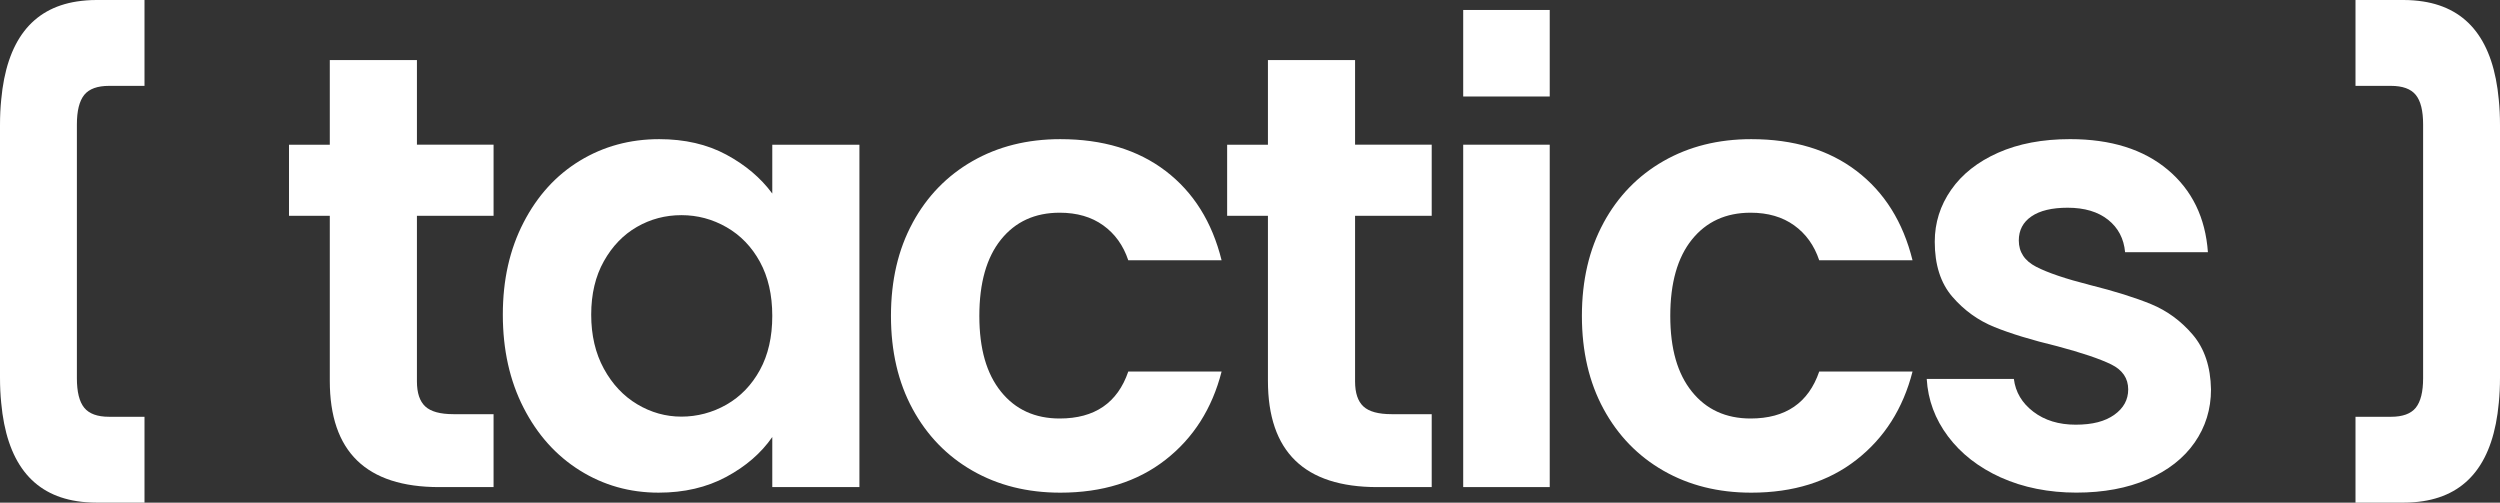 <?xml version="1.0" encoding="UTF-8"?>
<svg id="Capa_1" data-name="Capa 1" xmlns="http://www.w3.org/2000/svg" viewBox="0 0 1920 386.03">
  <rect x="0" y="0" width="1920" height="386.03" fill="#333333" stroke="none"/>
  <defs>
    <style>
      .cls-1 {
        fill: #fff;
      }
    </style>
  </defs>
  <path class="cls-1" d="M320.2,165.72v127.2c0,8.87,2.14,15.27,6.41,19.23,4.27,3.96,11.47,5.93,21.6,5.93h30.85v56.01h-41.77c-56.01,0-84.01-27.21-84.01-81.64v-126.73h-31.33v-54.59h31.33V46.11h66.92v65.02h58.86v54.59h-58.86Z"/>
  <path class="cls-1" d="M402.07,170.94c10.6-20.56,24.99-36.38,43.19-47.46,18.19-11.07,38.52-16.61,60.99-16.61,19.62,0,36.79,3.96,51.5,11.87,14.71,7.91,26.5,17.88,35.36,29.9v-37.5h66.92v262.95h-66.92v-38.45c-8.54,12.34-20.33,22.55-35.36,30.62-15.03,8.07-32.36,12.1-51.97,12.1-22.15,0-42.33-5.7-60.52-17.09-18.2-11.39-32.6-27.45-43.19-48.18-10.6-20.72-15.9-44.53-15.9-71.43s5.3-50.15,15.9-70.73ZM583.62,201.08c-6.33-11.55-14.88-20.41-25.63-26.58-10.76-6.17-22.31-9.26-34.65-9.26s-23.73,3.01-34.18,9.02c-10.44,6.01-18.91,14.79-25.39,26.34-6.49,11.55-9.73,25.24-9.73,41.06s3.24,29.66,9.73,41.53c6.48,11.86,15.03,20.96,25.63,27.29,10.6,6.33,21.91,9.49,33.94,9.49s23.89-3.08,34.65-9.25c10.75-6.17,19.3-15.02,25.63-26.58,6.33-11.55,9.49-25.39,9.49-41.53s-3.17-29.97-9.49-41.53Z"/>
  <path class="cls-1" d="M700.85,171.18c11.07-20.41,26.42-36.23,46.04-47.46,19.62-11.23,42.08-16.85,67.4-16.85,32.59,0,59.57,8.15,80.93,24.45,21.36,16.3,35.67,39.16,42.96,68.58h-71.67c-3.8-11.39-10.21-20.33-19.22-26.81-9.02-6.49-20.17-9.73-33.46-9.73-18.99,0-34.02,6.88-45.09,20.64-11.08,13.77-16.61,33.31-16.61,58.62s5.53,44.38,16.61,58.15c11.07,13.76,26.1,20.64,45.09,20.64,26.89,0,44.45-12.02,52.69-36.07h71.67c-7.28,28.48-21.68,51.11-43.19,67.87-21.52,16.78-48.41,25.16-80.69,25.16-25.32,0-47.78-5.62-67.4-16.85-19.62-11.23-34.97-27.06-46.04-47.46-11.08-20.41-16.61-44.22-16.61-71.43s5.53-51.02,16.61-71.43Z"/>
  <path class="cls-1" d="M1040.69,165.72v127.2c0,8.87,2.14,15.27,6.41,19.23,4.27,3.96,11.47,5.93,21.6,5.93h30.85v56.01h-41.77c-56.01,0-84.01-27.21-84.01-81.64v-126.73h-31.33v-54.59h31.33V46.11h66.92v65.02h58.86v54.59h-58.86Z"/>
  <rect class="cls-1" x="1123.74" y="111.13" width="66.45" height="262.95"/>
  <path class="cls-1" d="M1231.49,171.18c11.07-20.41,26.42-36.23,46.04-47.46,19.62-11.23,42.08-16.85,67.4-16.85,32.59,0,59.57,8.15,80.93,24.45,21.36,16.3,35.67,39.16,42.96,68.58h-71.67c-3.8-11.39-10.21-20.33-19.22-26.81-9.02-6.49-20.17-9.73-33.46-9.73-18.99,0-34.02,6.88-45.09,20.64-11.08,13.77-16.61,33.31-16.61,58.62s5.53,44.38,16.61,58.15c11.07,13.76,26.1,20.64,45.09,20.64,26.89,0,44.45-12.02,52.69-36.07h71.67c-7.28,28.48-21.68,51.11-43.19,67.87-21.52,16.78-48.41,25.16-80.69,25.16-25.32,0-47.78-5.62-67.4-16.85-19.62-11.23-34.97-27.06-46.04-47.46-11.08-20.41-16.61-44.22-16.61-71.43s5.53-51.02,16.61-71.43Z"/>
  <path class="cls-1" d="M1536.68,366.73c-17.09-7.75-30.62-18.28-40.58-31.56-9.97-13.29-15.43-28.01-16.37-44.14h66.92c1.26,10.13,6.24,18.51,14.95,25.16,8.7,6.64,19.54,9.97,32.51,9.97s22.55-2.53,29.67-7.6c7.12-5.06,10.68-11.55,10.68-19.46,0-8.54-4.35-14.95-13.05-19.23-8.71-4.27-22.55-8.94-41.53-14-19.62-4.74-35.68-9.65-48.18-14.71-12.5-5.06-23.26-12.82-32.28-23.26-9.02-10.44-13.53-24.52-13.53-42.25,0-14.55,4.19-27.84,12.58-39.87,8.38-12.03,20.41-21.52,36.07-28.48,15.66-6.96,34.09-10.45,55.3-10.45,31.33,0,56.32,7.83,74.99,23.5,18.67,15.66,28.95,36.79,30.85,63.36h-63.6c-.95-10.44-5.3-18.75-13.05-24.92-7.76-6.17-18.12-9.26-31.09-9.26-12.03,0-21.29,2.22-27.77,6.65-6.49,4.43-9.73,10.61-9.73,18.51,0,8.86,4.43,15.59,13.29,20.17,8.86,4.59,22.62,9.25,41.29,14,18.99,4.74,34.65,9.66,46.99,14.71,12.34,5.07,23.02,12.9,32.04,23.49,9.02,10.61,13.68,24.61,14,42.01,0,15.19-4.2,28.8-12.58,40.82-8.39,12.03-20.41,21.44-36.07,28.24-15.66,6.8-33.94,10.2-54.82,10.2s-40.82-3.88-57.91-11.63Z"/>
  <rect class="cls-1" x="1123.74" y="7.66" width="66.45" height="66.45"/>
  <path class="cls-1" d="M59.05,290.45c0,10.53,1.86,18.06,5.65,22.71,3.79,4.64,10.14,6.92,19.04,6.92h27.24v65.95h-36.84c-5.34,0-10.37-.41-15.09-1.14-34.67-5.37-54.01-30.55-58.12-75.45-.62-6.09-.93-12.59-.93-19.51V96.09c0-6.92.31-13.42.93-19.51C5.03,31.69,24.38,6.5,59.05,1.14c4.72-.72,9.75-1.14,15.09-1.14h36.84v65.95h-27.24c-8.9,0-15.25,2.27-19.04,6.92-3.79,4.75-5.65,12.28-5.65,22.71v194.87Z"/>
  <path class="cls-1" d="M1860.95,95.58c0-10.53-1.86-18.06-5.65-22.71-3.79-4.64-10.14-6.92-19.04-6.92h-27.24V0h36.84c5.34,0,10.37.41,15.09,1.14,34.67,5.37,54.01,30.55,58.12,75.45.62,6.09.93,12.59.93,19.51v193.84c0,6.92-.31,13.42-.93,19.51-4.1,44.9-23.45,70.08-58.12,75.45-4.72.72-9.75,1.14-15.09,1.14h-36.84v-65.95h27.24c8.9,0,15.25-2.27,19.04-6.92,3.79-4.75,5.65-12.28,5.65-22.71V95.58Z"/>
</svg>
